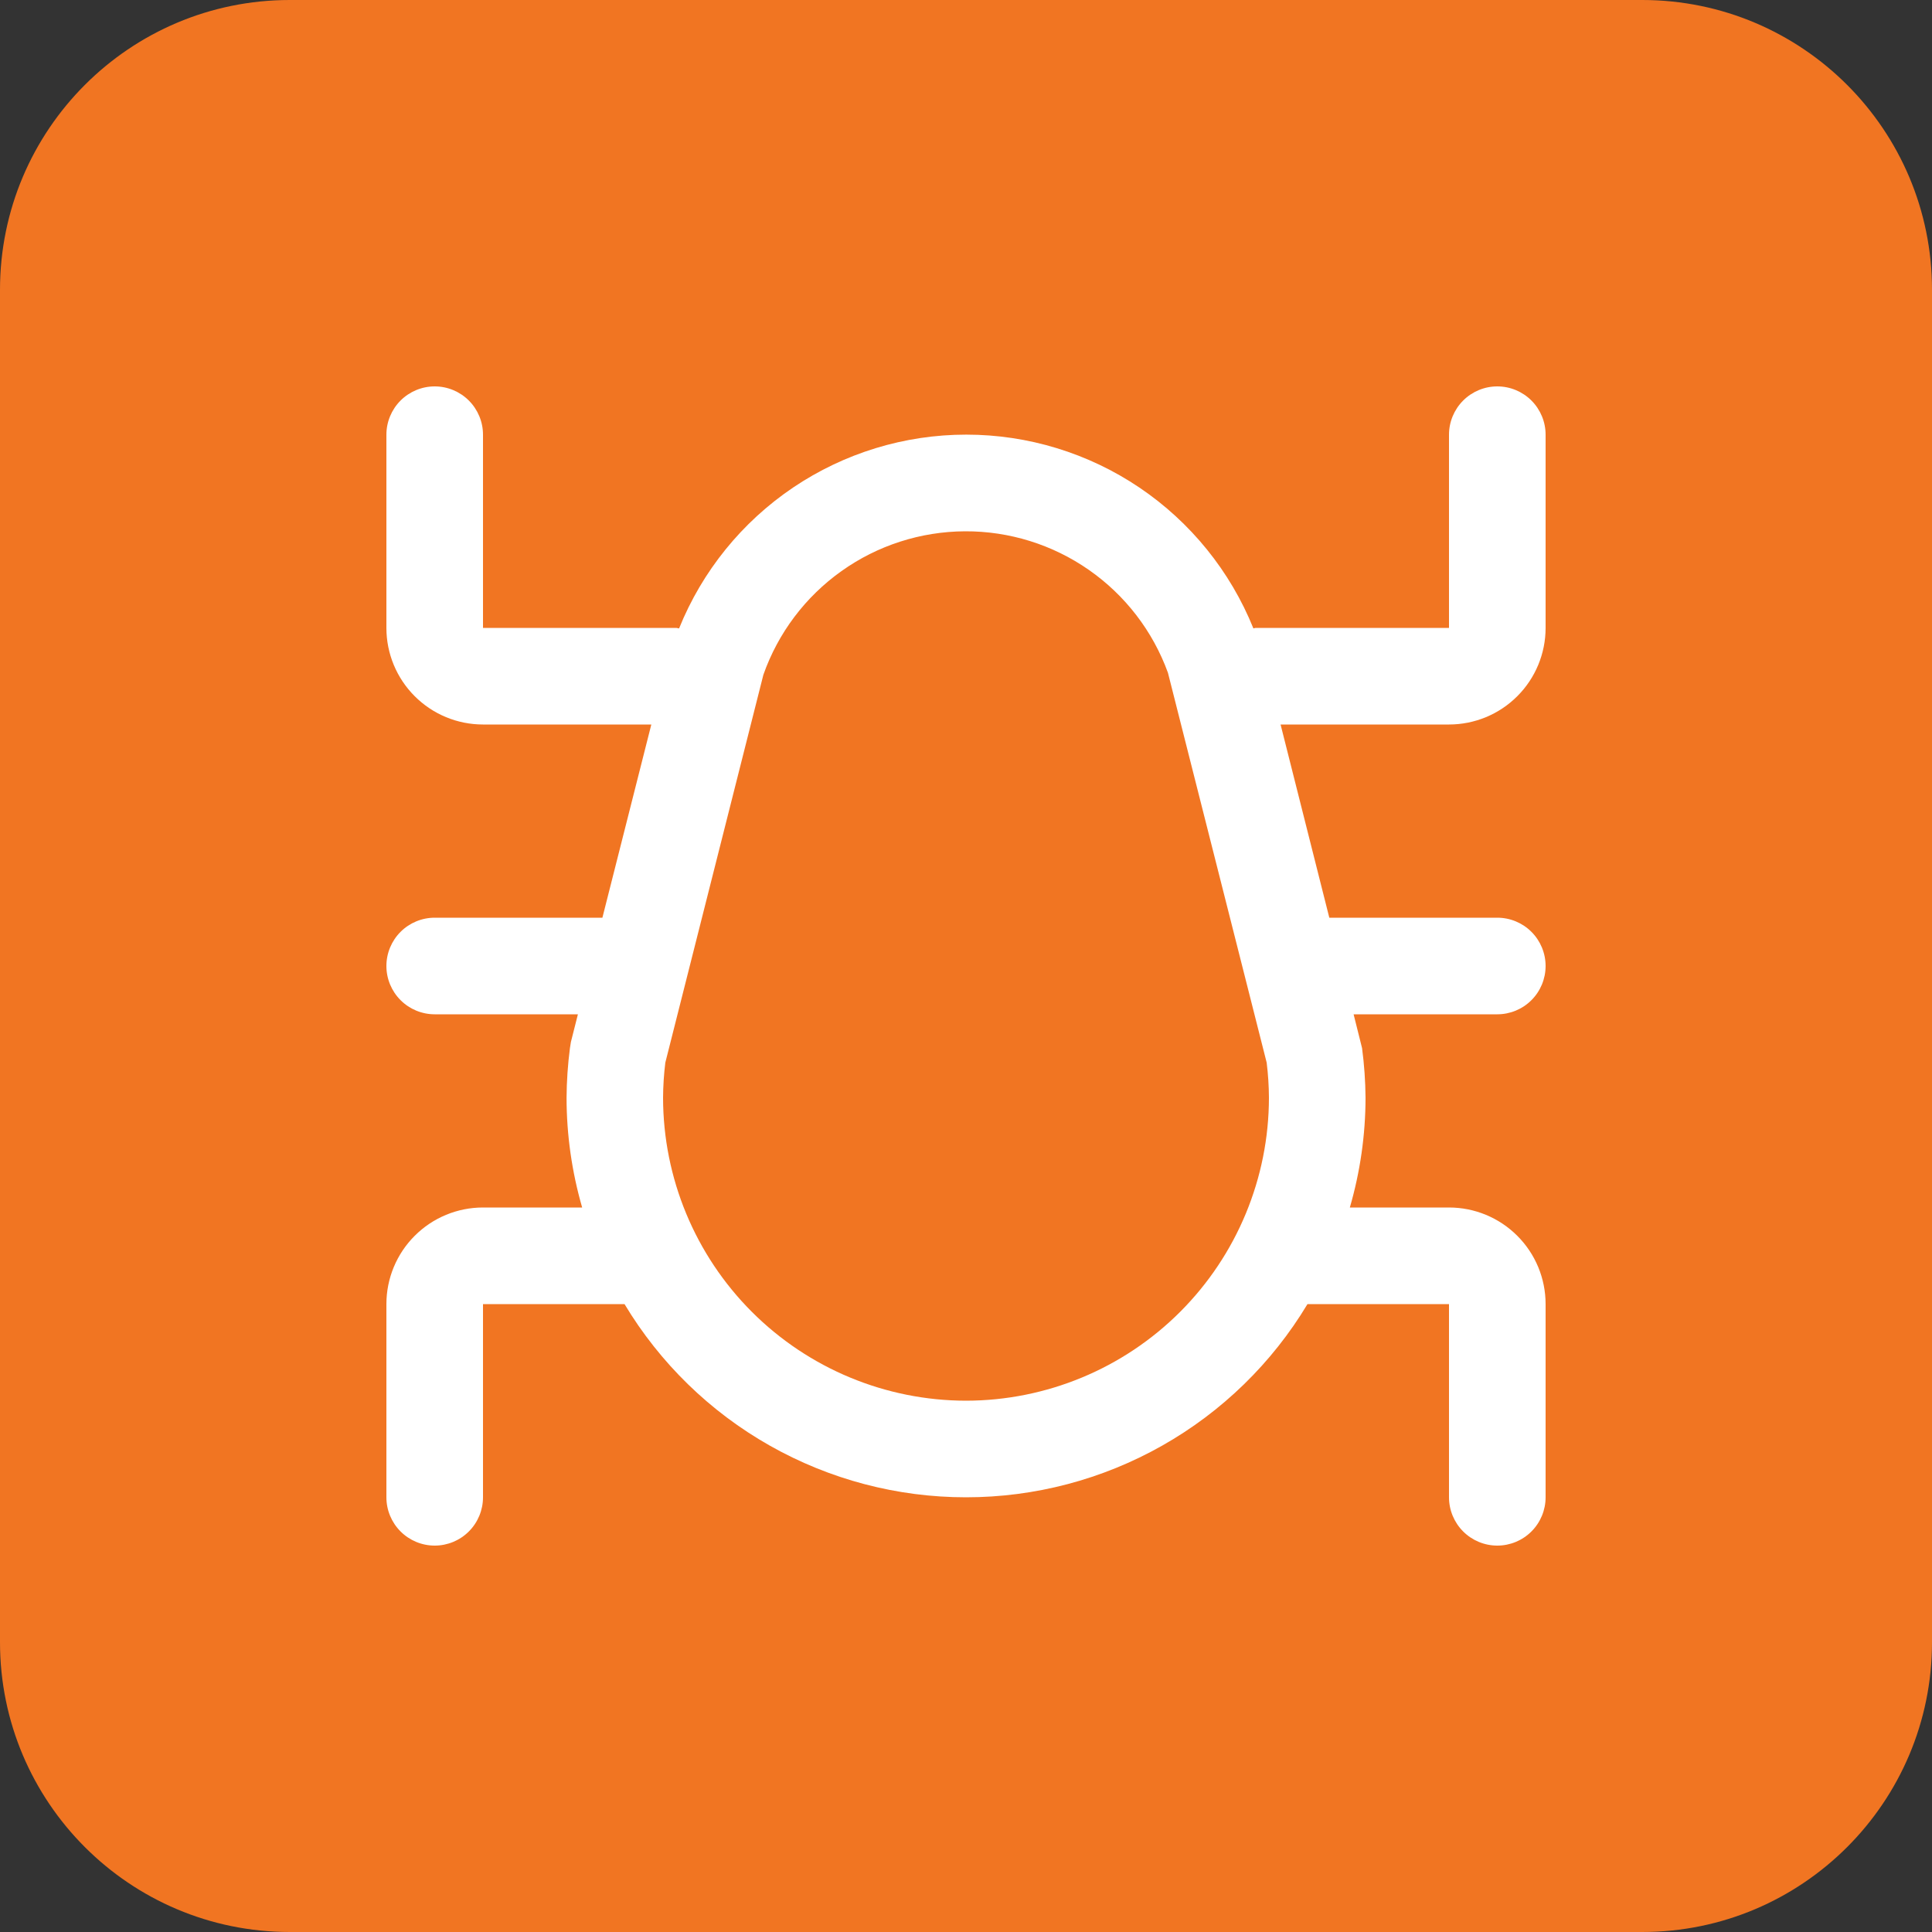 <svg width="80" height="80" viewBox="0 0 80 80" fill="none" xmlns="http://www.w3.org/2000/svg">
<rect x="0" y="0" width="80" height="80" fill="#333333" stroke="none"/>
<path d="M0 12C0 5.373 5.373 0 12 0H68C74.627 0 80 5.373 80 12V68C80 74.627 74.627 80 68 80H12C5.373 80 0 74.627 0 68V12Z" fill="#F17522"/>
<g clip-path="url(#clip0_4361_28733)">
<path d="M60 30C61.061 30 62.078 29.579 62.828 28.828C63.579 28.078 64 27.061 64 26V18C64 17.47 63.789 16.961 63.414 16.586C63.039 16.211 62.53 16 62 16C61.47 16 60.961 16.211 60.586 16.586C60.211 16.961 60 17.47 60 18V26H52C51.964 26 51.936 26.018 51.9 26.02C50.943 23.65 49.3 21.62 47.182 20.19C45.063 18.761 42.566 17.997 40.01 17.997C37.454 17.997 34.957 18.761 32.838 20.19C30.72 21.62 29.077 23.65 28.12 26.02C28.078 26.022 28.042 26 28 26H20V18C20 17.47 19.789 16.961 19.414 16.586C19.039 16.211 18.53 16 18 16C17.47 16 16.961 16.211 16.586 16.586C16.211 16.961 16 17.47 16 18V26C16 27.061 16.421 28.078 17.172 28.828C17.922 29.579 18.939 30 20 30H26.97L24.944 38H18C17.47 38 16.961 38.211 16.586 38.586C16.211 38.961 16 39.47 16 40C16 40.53 16.211 41.039 16.586 41.414C16.961 41.789 17.47 42 18 42H23.93L23.64 43.146L23.6 43.4C23.511 44.084 23.464 44.774 23.46 45.464C23.462 46.999 23.68 48.526 24.106 50H20C18.939 50 17.922 50.421 17.172 51.172C16.421 51.922 16 52.939 16 54V62C16 62.53 16.211 63.039 16.586 63.414C16.961 63.789 17.47 64 18 64C18.53 64 19.039 63.789 19.414 63.414C19.789 63.039 20 62.53 20 62V54H25.86C27.326 56.44 29.399 58.46 31.877 59.861C34.355 61.263 37.153 62 40 62C42.847 62 45.645 61.263 48.123 59.861C50.601 58.46 52.674 56.44 54.14 54H60V62C60 62.53 60.211 63.039 60.586 63.414C60.961 63.789 61.47 64 62 64C62.53 64 63.039 63.789 63.414 63.414C63.789 63.039 64 62.53 64 62V54C64 52.939 63.579 51.922 62.828 51.172C62.078 50.421 61.061 50 60 50H55.894C56.323 48.523 56.542 46.992 56.544 45.454C56.538 44.767 56.49 44.081 56.4 43.4L56.05 42H62C62.53 42 63.039 41.789 63.414 41.414C63.789 41.039 64 40.53 64 40C64 39.47 63.789 38.961 63.414 38.586C63.039 38.211 62.53 38 62 38H55.044L53.026 30H60ZM40 58C36.674 57.996 33.485 56.673 31.133 54.321C28.782 51.969 27.459 48.78 27.456 45.454C27.459 44.968 27.49 44.482 27.55 44L31.61 27.94C32.219 26.21 33.348 24.711 34.843 23.648C36.337 22.584 38.123 22.009 39.957 22C41.791 21.991 43.583 22.549 45.087 23.598C46.592 24.646 47.736 26.134 48.362 27.858L52.45 44C52.51 44.481 52.541 44.965 52.544 45.45C52.542 48.777 51.22 51.967 48.868 54.32C46.516 56.673 43.327 57.996 40 58Z" fill="white"/>
</g>
<defs>
<clipPath id="clip0_4361_28733">
<rect width="48" height="48" fill="white" transform="translate(16 16)"/>
</clipPath>
</defs>
</svg>
